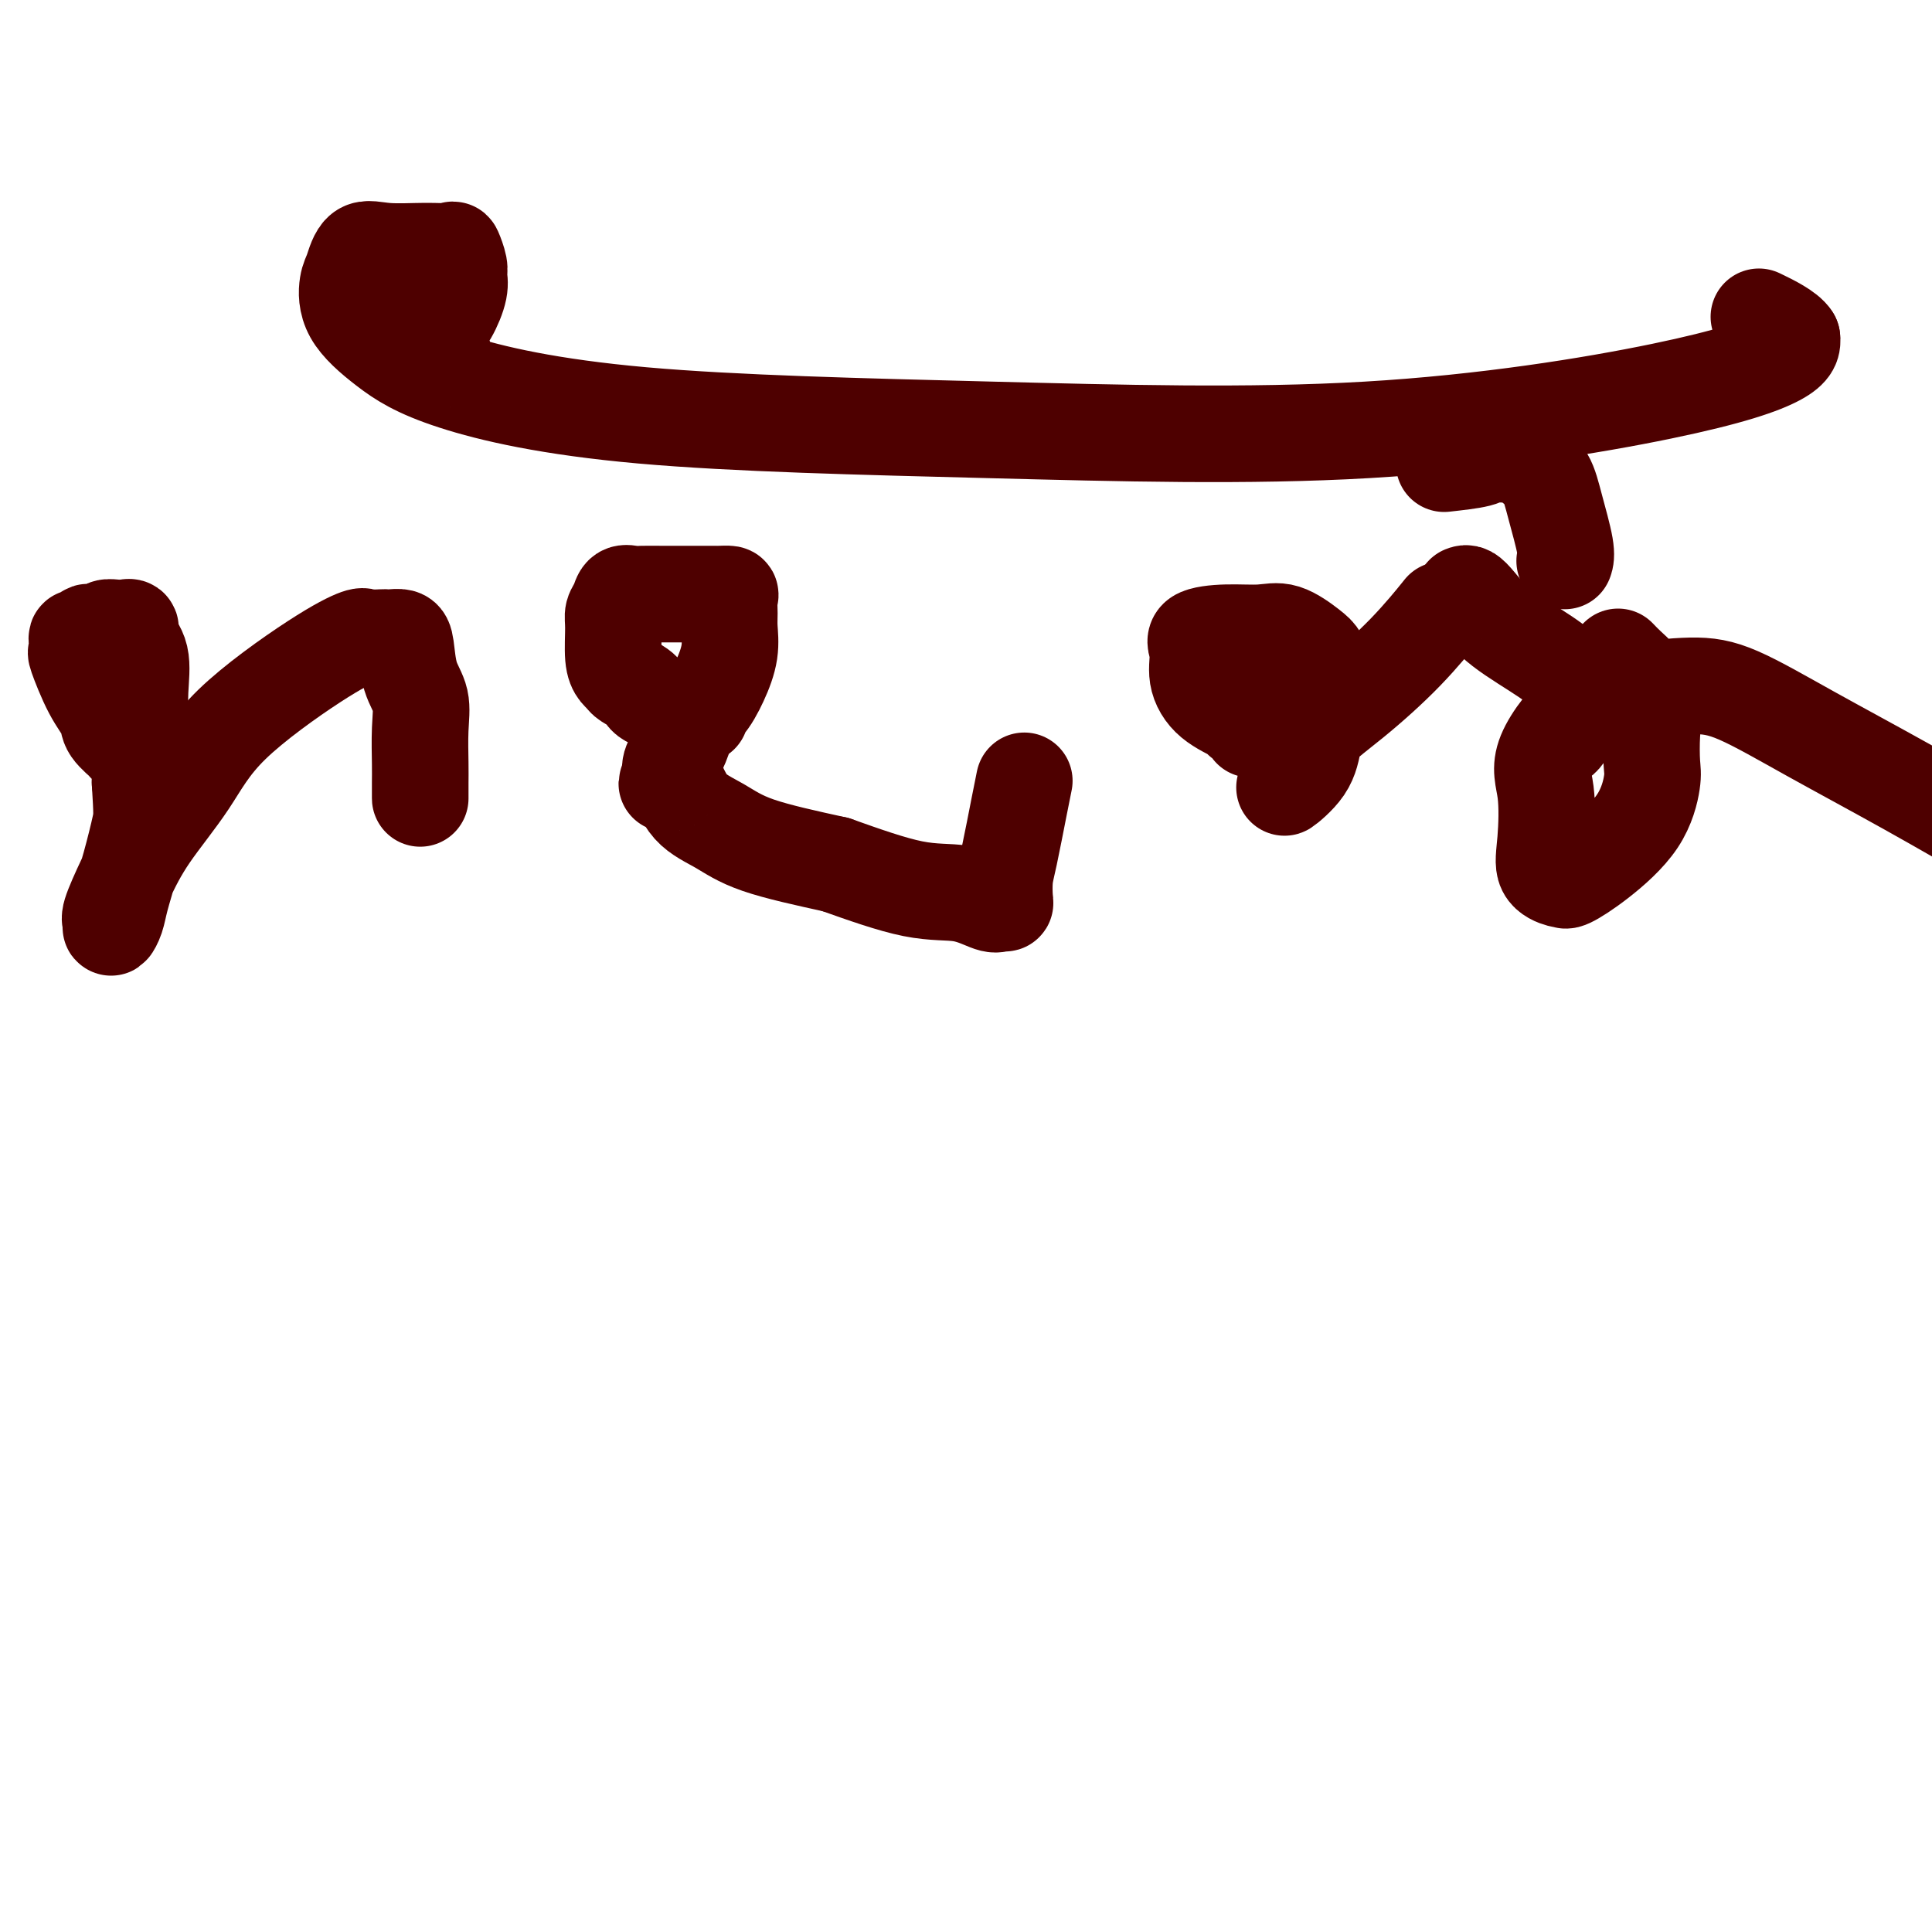 <svg viewBox='0 0 400 400' version='1.1' xmlns='http://www.w3.org/2000/svg' xmlns:xlink='http://www.w3.org/1999/xlink'><g fill='none' stroke='#4E0000' stroke-width='20' stroke-linecap='round' stroke-linejoin='round'><path d='M28,154c-0.933,-0.074 -1.866,-0.147 -2,0c-0.134,0.147 0.531,0.515 0,0c-0.531,-0.515 -2.258,-1.912 -3,-3c-0.742,-1.088 -0.500,-1.867 -1,-3c-0.500,-1.133 -1.742,-2.619 -3,-5c-1.258,-2.381 -2.530,-5.656 -3,-7c-0.470,-1.344 -0.137,-0.756 0,-1c0.137,-0.244 0.077,-1.319 0,-2c-0.077,-0.681 -0.171,-0.966 0,-1c0.171,-0.034 0.608,0.183 1,0c0.392,-0.183 0.739,-0.767 1,-1c0.261,-0.233 0.437,-0.115 1,0c0.563,0.115 1.514,0.227 2,0c0.486,-0.227 0.507,-0.792 1,-1c0.493,-0.208 1.457,-0.057 2,0c0.543,0.057 0.665,0.020 1,0c0.335,-0.020 0.882,-0.024 1,0c0.118,0.024 -0.193,0.076 0,0c0.193,-0.076 0.889,-0.279 1,0c0.111,0.279 -0.362,1.042 0,2c0.362,0.958 1.561,2.113 2,4c0.439,1.887 0.118,4.508 0,7c-0.118,2.492 -0.034,4.855 0,8c0.034,3.145 0.017,7.073 0,11'/><path d='M29,162c0.401,6.602 0.405,7.108 0,9c-0.405,1.892 -1.218,5.169 -2,8c-0.782,2.831 -1.532,5.215 -2,7c-0.468,1.785 -0.653,2.970 -1,4c-0.347,1.030 -0.855,1.904 -1,2c-0.145,0.096 0.073,-0.588 0,-1c-0.073,-0.412 -0.439,-0.553 0,-2c0.439,-1.447 1.682,-4.200 3,-7c1.318,-2.800 2.710,-5.648 5,-9c2.290,-3.352 5.476,-7.210 8,-11c2.524,-3.790 4.385,-7.513 9,-12c4.615,-4.487 11.982,-9.738 17,-13c5.018,-3.262 7.686,-4.534 9,-5c1.314,-0.466 1.273,-0.126 2,0c0.727,0.126 2.223,0.036 3,0c0.777,-0.036 0.837,-0.019 1,0c0.163,0.019 0.429,0.040 1,0c0.571,-0.040 1.445,-0.142 2,0c0.555,0.142 0.790,0.527 1,2c0.210,1.473 0.396,4.035 1,6c0.604,1.965 1.626,3.333 2,5c0.374,1.667 0.100,3.635 0,6c-0.100,2.365 -0.027,5.129 0,7c0.027,1.871 0.007,2.850 0,4c-0.007,1.150 -0.002,2.471 0,3c0.002,0.529 0.001,0.264 0,0'/><path d='M92,74c-0.435,-0.129 -0.869,-0.257 -1,0c-0.131,0.257 0.042,0.900 0,0c-0.042,-0.900 -0.297,-3.342 0,-5c0.297,-1.658 1.148,-2.533 2,-4c0.852,-1.467 1.706,-3.528 2,-5c0.294,-1.472 0.028,-2.356 0,-3c-0.028,-0.644 0.181,-1.047 0,-2c-0.181,-0.953 -0.752,-2.455 -1,-3c-0.248,-0.545 -0.175,-0.133 -1,0c-0.825,0.133 -2.550,-0.014 -5,0c-2.450,0.014 -5.624,0.189 -8,0c-2.376,-0.189 -3.952,-0.741 -5,0c-1.048,0.741 -1.566,2.775 -2,4c-0.434,1.225 -0.782,1.641 -1,3c-0.218,1.359 -0.305,3.662 1,6c1.305,2.338 4.003,4.710 7,7c2.997,2.290 6.294,4.499 14,7c7.706,2.501 19.820,5.296 39,7c19.180,1.704 45.427,2.319 72,3c26.573,0.681 53.473,1.430 78,0c24.527,-1.430 46.680,-5.039 61,-8c14.320,-2.961 20.806,-5.275 24,-7c3.194,-1.725 3.097,-2.863 3,-4'/><path d='M371,70c-0.867,-1.511 -4.533,-3.289 -6,-4c-1.467,-0.711 -0.733,-0.356 0,0'/><path d='M145,148c-4.084,-1.095 -8.169,-2.191 -10,-3c-1.831,-0.809 -1.409,-1.333 -2,-2c-0.591,-0.667 -2.197,-1.477 -3,-2c-0.803,-0.523 -0.805,-0.759 -1,-1c-0.195,-0.241 -0.585,-0.487 -1,-1c-0.415,-0.513 -0.855,-1.294 -1,-3c-0.145,-1.706 0.006,-4.338 0,-6c-0.006,-1.662 -0.169,-2.354 0,-3c0.169,-0.646 0.669,-1.245 1,-2c0.331,-0.755 0.494,-1.666 1,-2c0.506,-0.334 1.357,-0.089 2,0c0.643,0.089 1.079,0.024 2,0c0.921,-0.024 2.327,-0.006 4,0c1.673,0.006 3.613,0.002 5,0c1.387,-0.002 2.222,-0.001 3,0c0.778,0.001 1.501,0.002 2,0c0.499,-0.002 0.775,-0.005 1,0c0.225,0.005 0.400,0.019 1,0c0.600,-0.019 1.626,-0.072 2,0c0.374,0.072 0.095,0.268 0,1c-0.095,0.732 -0.006,1.999 0,3c0.006,1.001 -0.071,1.736 0,3c0.071,1.264 0.290,3.058 0,5c-0.290,1.942 -1.090,4.033 -2,6c-0.910,1.967 -1.929,3.812 -3,5c-1.071,1.188 -2.194,1.721 -3,3c-0.806,1.279 -1.294,3.306 -2,5c-0.706,1.694 -1.630,3.055 -2,4c-0.370,0.945 -0.185,1.472 0,2'/><path d='M139,160c-1.848,4.015 -0.467,1.553 0,1c0.467,-0.553 0.020,0.802 0,1c-0.020,0.198 0.387,-0.762 1,0c0.613,0.762 1.432,3.245 3,5c1.568,1.755 3.884,2.780 6,4c2.116,1.220 4.033,2.634 8,4c3.967,1.366 9.983,2.683 16,4'/><path d='M173,179c5.798,2.061 11.596,4.122 16,5c4.404,0.878 7.415,0.575 10,1c2.585,0.425 4.745,1.580 6,2c1.255,0.420 1.606,0.106 2,0c0.394,-0.106 0.830,-0.005 1,0c0.170,0.005 0.074,-0.087 0,-1c-0.074,-0.913 -0.125,-2.648 0,-4c0.125,-1.352 0.425,-2.321 1,-5c0.575,-2.679 1.424,-7.067 2,-10c0.576,-2.933 0.879,-4.409 1,-5c0.121,-0.591 0.061,-0.295 0,0'/><path d='M259,151c0.230,-0.324 0.460,-0.648 0,-1c-0.460,-0.352 -1.611,-0.734 -2,-1c-0.389,-0.266 -0.018,-0.418 -1,-1c-0.982,-0.582 -3.318,-1.596 -5,-3c-1.682,-1.404 -2.709,-3.199 -3,-5c-0.291,-1.801 0.153,-3.610 0,-5c-0.153,-1.390 -0.904,-2.363 0,-3c0.904,-0.637 3.461,-0.939 6,-1c2.539,-0.061 5.059,0.118 7,0c1.941,-0.118 3.305,-0.532 5,0c1.695,0.532 3.723,2.009 5,3c1.277,0.991 1.803,1.495 2,2c0.197,0.505 0.064,1.011 0,2c-0.064,0.989 -0.058,2.460 0,4c0.058,1.540 0.169,3.149 0,5c-0.169,1.851 -0.619,3.943 -1,6c-0.381,2.057 -0.694,4.077 -2,6c-1.306,1.923 -3.605,3.747 -4,4c-0.395,0.253 1.114,-1.065 2,-3c0.886,-1.935 1.149,-4.488 3,-7c1.851,-2.512 5.290,-4.983 9,-8c3.710,-3.017 7.691,-6.582 11,-10c3.309,-3.418 5.945,-6.691 7,-8c1.055,-1.309 0.527,-0.655 0,0'/><path d='M303,123c0.285,-0.116 0.570,-0.231 1,0c0.430,0.231 1.005,0.809 2,2c0.995,1.191 2.410,2.996 5,5c2.590,2.004 6.354,4.208 9,6c2.646,1.792 4.173,3.172 5,4c0.827,0.828 0.956,1.105 1,2c0.044,0.895 0.005,2.408 0,3c-0.005,0.592 0.023,0.264 0,1c-0.023,0.736 -0.097,2.537 0,3c0.097,0.463 0.366,-0.412 0,0c-0.366,0.412 -1.368,2.111 -2,3c-0.632,0.889 -0.895,0.968 -1,1c-0.105,0.032 -0.053,0.016 0,0'/><path d='M299,96c2.757,-0.309 5.514,-0.619 7,-1c1.486,-0.381 1.702,-0.834 2,-1c0.298,-0.166 0.677,-0.046 1,0c0.323,0.046 0.589,0.018 1,0c0.411,-0.018 0.967,-0.026 1,0c0.033,0.026 -0.459,0.085 0,0c0.459,-0.085 1.868,-0.315 3,0c1.132,0.315 1.988,1.174 3,2c1.012,0.826 2.180,1.619 3,3c0.820,1.381 1.292,3.350 2,6c0.708,2.650 1.652,5.983 2,8c0.348,2.017 0.099,2.719 0,3c-0.099,0.281 -0.050,0.140 0,0'/><path d='M335,136c0.615,0.640 1.230,1.279 2,2c0.770,0.721 1.695,1.523 2,2c0.305,0.477 -0.010,0.628 0,1c0.010,0.372 0.344,0.966 1,2c0.656,1.034 1.635,2.507 2,4c0.365,1.493 0.116,3.007 0,5c-0.116,1.993 -0.098,4.465 0,6c0.098,1.535 0.275,2.135 0,4c-0.275,1.865 -1.002,4.997 -3,8c-1.998,3.003 -5.268,5.877 -8,8c-2.732,2.123 -4.925,3.493 -6,4c-1.075,0.507 -1.031,0.150 -1,0c0.031,-0.150 0.048,-0.093 0,0c-0.048,0.093 -0.163,0.222 -1,0c-0.837,-0.222 -2.398,-0.795 -3,-2c-0.602,-1.205 -0.247,-3.044 0,-6c0.247,-2.956 0.384,-7.031 0,-10c-0.384,-2.969 -1.289,-4.832 0,-8c1.289,-3.168 4.771,-7.640 8,-10c3.229,-2.360 6.205,-2.608 10,-3c3.795,-0.392 8.409,-0.928 12,-1c3.591,-0.072 6.158,0.321 10,2c3.842,1.679 8.957,4.644 15,8c6.043,3.356 13.012,7.102 20,11c6.988,3.898 13.994,7.949 21,12'/></g>
</svg>